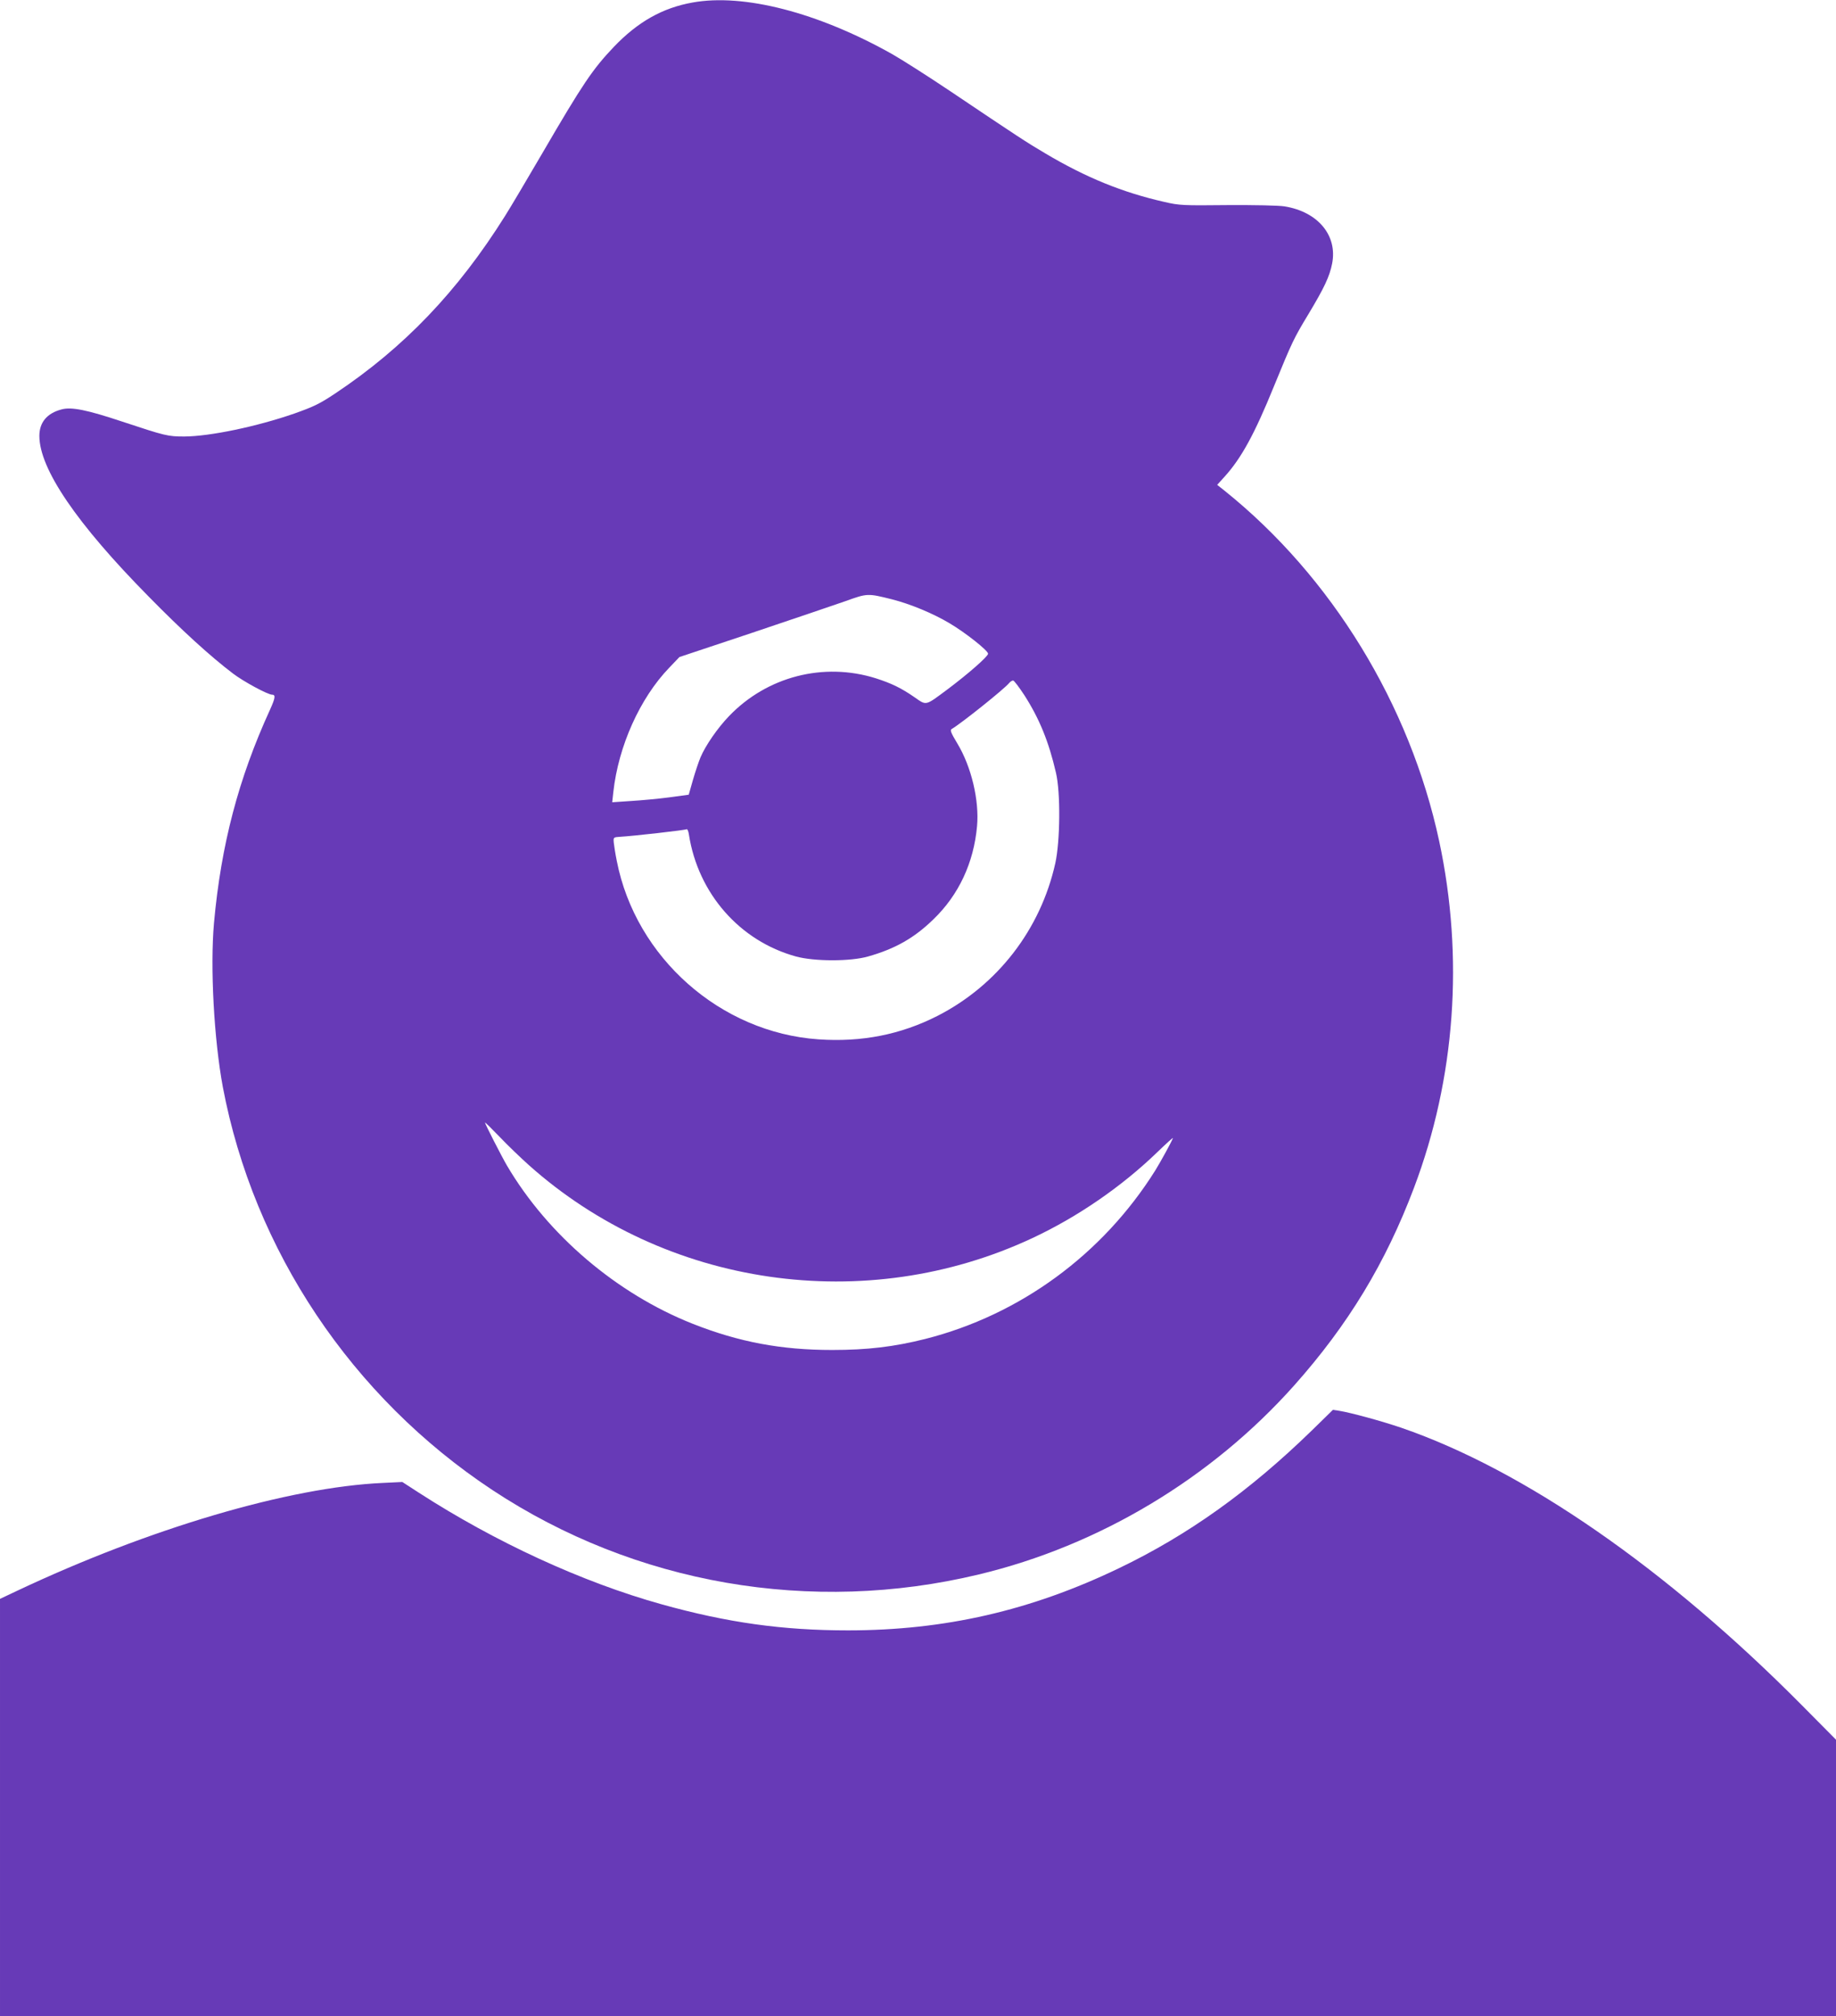 <?xml version="1.0" standalone="no"?>
<!DOCTYPE svg PUBLIC "-//W3C//DTD SVG 20010904//EN"
 "http://www.w3.org/TR/2001/REC-SVG-20010904/DTD/svg10.dtd">
<svg version="1.0" xmlns="http://www.w3.org/2000/svg"
 width="1166pt" height="1280pt" viewBox="0 0 1166 1280"
 preserveAspectRatio="xMidYMid meet">
<g transform="translate(0,1280) scale(0.1,-0.1)"
fill="#673ab7" stroke="none">
<path d="M4398 12784 c-191 -34 -348 -123 -500 -282 -135 -142 -197 -234 -454
-675 -97 -166 -203 -345 -236 -397 -301 -480 -643 -837 -1078 -1127 -99 -66
-136 -84 -260 -128 -239 -83 -536 -145 -699 -146 -106 0 -121 4 -396 95 -222
74 -321 94 -384 77 -92 -24 -141 -82 -141 -168 0 -209 236 -556 695 -1021 208
-212 390 -378 535 -488 67 -51 221 -134 248 -134 24 0 20 -22 -14 -97 -199
-435 -310 -855 -355 -1352 -25 -282 0 -739 56 -1041 196 -1037 819 -1969 1712
-2559 906 -598 2023 -792 3089 -536 765 183 1477 610 2003 1200 343 385 581
778 761 1255 262 693 318 1461 160 2200 -186 867 -683 1679 -1362 2224 l-48
38 47 52 c107 118 191 272 314 575 116 283 125 302 218 456 101 168 135 240
151 322 35 178 -90 329 -303 363 -40 6 -188 9 -365 8 -278 -3 -303 -2 -397 20
-265 60 -497 154 -758 309 -117 69 -172 105 -602 394 -143 96 -310 202 -370
236 -470 264 -943 386 -1267 327z m1268 -3789 c114 -29 260 -89 365 -152 100
-59 244 -173 244 -193 0 -17 -125 -127 -260 -228 -140 -104 -130 -102 -206
-49 -85 59 -147 89 -247 121 -331 104 -691 12 -933 -241 -71 -74 -147 -183
-180 -260 -11 -26 -33 -91 -48 -143 l-27 -95 -125 -17 c-68 -9 -177 -19 -243
-23 l-118 -8 7 64 c32 292 169 597 355 790 l65 68 465 155 c256 86 521 176
590 200 139 50 140 50 296 11z m838 -606 c97 -151 156 -296 202 -494 30 -126
27 -434 -4 -575 -94 -421 -367 -774 -748 -969 -234 -119 -482 -168 -756 -149
-623 43 -1161 519 -1281 1133 -9 44 -17 96 -19 115 -3 35 -3 35 42 38 76 4
413 42 421 48 4 2 11 -12 14 -33 58 -375 323 -677 680 -775 117 -32 347 -32
458 0 173 49 294 118 415 236 161 155 256 359 277 591 15 163 -36 378 -125
525 -41 68 -48 86 -36 92 56 32 332 252 365 292 7 9 19 16 25 16 6 0 37 -41
70 -91z m-3147 -2984 c868 -776 2140 -961 3201 -464 286 134 564 325 791 544
57 55 102 96 100 90 -12 -30 -77 -148 -112 -205 -335 -534 -859 -917 -1461
-1070 -199 -50 -368 -70 -591 -70 -323 0 -591 50 -885 166 -483 191 -920 563
-1180 1004 -33 56 -140 265 -140 274 0 3 42 -38 93 -91 50 -53 134 -133 184
-178z"/>
<path d="M8330 3718 c-396 -385 -785 -663 -1225 -874 -560 -269 -1106 -394
-1720 -394 -414 0 -766 49 -1185 166 -502 140 -1054 394 -1540 708 l-105 68
-125 -6 c-595 -27 -1483 -289 -2322 -685 l-108 -51 0 -1325 0 -1325 5830 0
5830 0 0 878 0 878 -218 220 c-861 868 -1763 1492 -2542 1760 -126 43 -321 96
-395 108 l-40 6 -135 -132z"/>
</g>
</svg>
